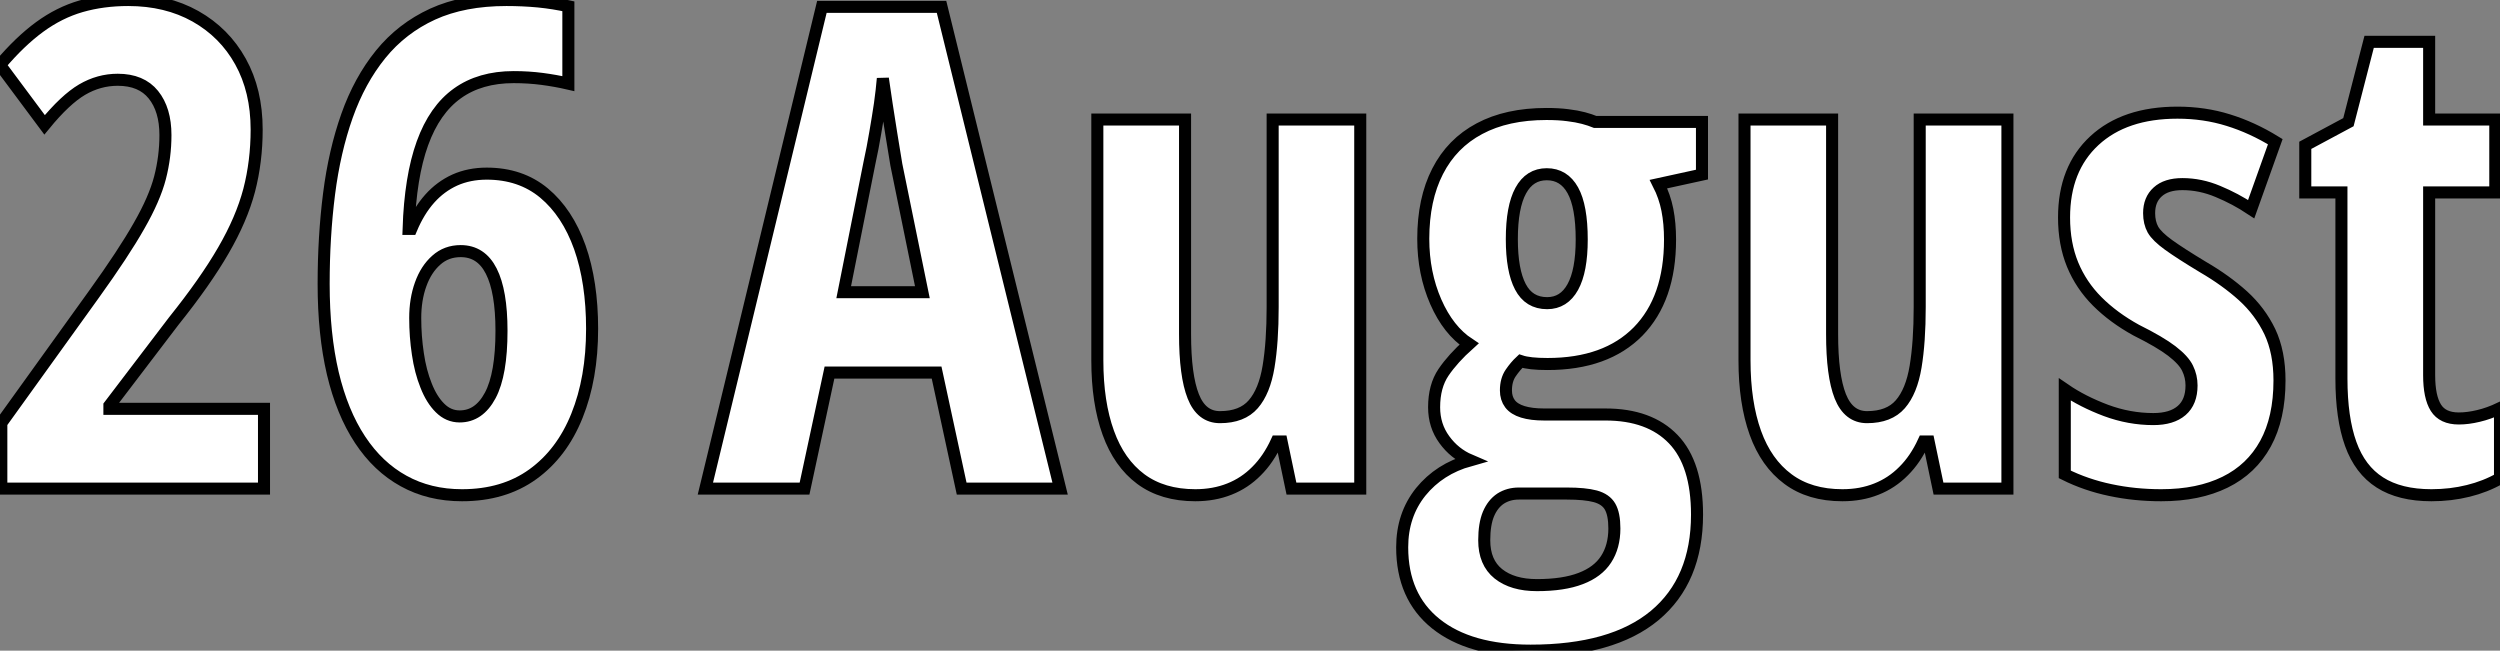 <?xml version="1.0" standalone="no"?>
<svg xmlns="http://www.w3.org/2000/svg" viewBox="1.5 -40.55 207.48 54"><rect x="1.5" y="-40.55" width="207.48" height="54" fill="#808080" stroke="none"/><path d="M23.41-6.62L23.41 0L1.61 0L1.61-5.44L9.30-16.13Q11.76-19.55 13.04-21.81Q14.33-24.06 14.78-25.80Q15.23-27.54 15.23-29.34L15.23-29.34Q15.23-31.45 14.23-32.69Q13.23-33.93 11.27-33.93L11.27-33.93Q9.71-33.93 8.31-33.11Q6.92-32.29 5.20-30.19L5.20-30.19L1.50-35.16Q3.17-37.13 4.80-38.32Q6.43-39.51 8.23-40.03Q10.04-40.55 12.14-40.55L12.14-40.55Q15.31-40.55 17.72-39.20Q20.13-37.84 21.46-35.44Q22.80-33.03 22.80-29.80L22.80-29.80Q22.80-27.15 22.18-24.76Q21.55-22.37 20.04-19.77Q18.54-17.17 15.91-13.89L15.91-13.89L10.58-6.89L10.58-6.62L23.41-6.62ZM28.36-16.98L28.36-16.98Q28.36-20.92 28.81-24.46Q29.26-28 30.30-30.94Q31.34-33.88 33.09-36.04Q34.84-38.20 37.41-39.38Q39.98-40.55 43.53-40.55L43.53-40.55Q44.87-40.55 46.17-40.43Q47.47-40.30 48.67-40.03L48.67-40.03L48.67-33.61Q47.63-33.85 46.50-34.00Q45.36-34.15 44.13-34.15L44.13-34.15Q41.34-34.15 39.46-32.80Q37.57-31.45 36.56-28.66Q35.55-25.87 35.41-21.55L35.41-21.55L35.63-21.55Q36.26-23.05 37.16-24.06Q38.06-25.07 39.25-25.61Q40.44-26.14 41.89-26.14L41.89-26.14Q44.71-26.14 46.65-24.53Q48.59-22.91 49.62-20.03Q50.64-17.14 50.64-13.26L50.64-13.26Q50.64-9.16 49.38-6.04Q48.13-2.93 45.72-1.19Q43.31 0.55 39.84 0.55L39.84 0.55Q37.13 0.55 35-0.63Q32.87-1.80 31.38-4.06Q29.89-6.32 29.12-9.57Q28.36-12.82 28.36-16.98ZM39.65-5.99L39.65-5.99Q41.26-5.99 42.19-7.74Q43.12-9.49 43.12-13.10L43.12-13.10Q43.12-16.38 42.27-18.05Q41.43-19.71 39.73-19.71L39.73-19.71Q38.55-19.71 37.71-18.96Q36.86-18.21 36.41-16.95Q35.96-15.70 35.96-14.16L35.96-14.16Q35.96-12.63 36.18-11.18Q36.39-9.73 36.86-8.56Q37.32-7.38 38.02-6.69Q38.72-5.99 39.65-5.99Z" fill="white" stroke="black" transform="scale(1,1)"/><path d="M89.48 0L81.31 0L79.23-9.63L70.34-9.63L68.27 0L60.04 0L69.71-39.98L79.64-39.98L89.48 0ZM71.52-16.30L78.05-16.30L75.89-26.88Q75.68-28.19 75.47-29.45Q75.27-30.71 75.09-31.87Q74.91-33.03 74.77-34.04L74.77-34.04Q74.69-33.09 74.53-31.94Q74.36-30.79 74.14-29.53Q73.93-28.27 73.65-26.99L73.65-26.99L71.52-16.30ZM107.12-30.63L114.39-30.63L114.39 0L108.68 0L107.86-3.91L107.45-3.91Q106.77-2.43 105.78-1.45Q104.80-0.46 103.53 0.04Q102.25 0.55 100.70 0.55L100.70 0.55Q97.99 0.55 96.18-0.79Q94.38-2.13 93.48-4.63Q92.57-7.14 92.57-10.64L92.57-10.64L92.57-30.63L99.85-30.63L99.85-12.82Q99.85-9.38 100.53-7.66Q101.21-5.93 102.75-5.93L102.75-5.93Q104.58-5.93 105.51-7Q106.44-8.07 106.78-10.12Q107.12-12.17 107.12-15.07L107.12-15.07L107.12-30.63ZM128.53 13.45L128.53 13.45Q123.45 13.45 120.66 11.21Q117.87 8.97 117.87 4.87L117.87 4.87Q117.87 2.19 119.41 0.27Q120.96-1.64 123.50-2.35L123.50-2.35Q122.21-2.90 121.37-4.06Q120.52-5.22 120.52-6.75L120.52-6.75Q120.52-8.50 121.30-9.65Q122.08-10.80 123.42-12.00L123.42-12.00Q121.70-13.13 120.66-15.50Q119.62-17.88 119.62-20.73L119.62-20.73Q119.62-24.01 120.81-26.33Q122.00-28.66 124.28-29.87Q126.56-31.09 129.84-31.09L129.84-31.09Q130.86-31.09 131.61-30.99Q132.36-30.90 132.92-30.75Q133.48-30.60 133.89-30.43L133.89-30.43L142.75-30.43L142.75-26.06L139.14-25.27Q139.66-24.25 139.88-23.13Q140.10-22.01 140.10-20.67L140.10-20.67Q140.10-15.75 137.45-13.04Q134.79-10.34 129.93-10.34L129.93-10.34Q128.42-10.34 127.71-10.58L127.71-10.58Q127.27-10.17 126.88-9.60Q126.48-9.02 126.48-8.15L126.48-8.15Q126.48-7.49 126.82-7.04Q127.16-6.59 127.88-6.37Q128.59-6.15 129.65-6.15L129.65-6.15L134.74-6.15Q138.40-6.15 140.37-4.10Q142.34-2.05 142.34 2.16L142.34 2.16Q142.34 7.60 138.83 10.53Q135.31 13.45 128.53 13.45ZM129.05 8.01L129.05 8.01Q131.27 8.01 132.69 7.46Q134.11 6.92 134.79 5.87Q135.48 4.81 135.48 3.31L135.48 3.31Q135.48 2.11 135.12 1.49Q134.77 0.88 133.90 0.64Q133.04 0.41 131.54 0.41L131.54 0.41L127.55 0.41Q126.70 0.41 126.04 0.83Q125.39 1.26 125.03 2.11Q124.68 2.95 124.68 4.29L124.68 4.29Q124.68 6.13 125.85 7.07Q127.03 8.01 129.05 8.01ZM129.90-15.39L129.90-15.39Q131.29-15.39 132.03-16.73Q132.77-18.07 132.77-20.67L132.77-20.67Q132.77-23.43 132.03-24.76Q131.29-26.09 129.87-26.09L129.87-26.09Q128.45-26.09 127.71-24.73Q126.97-23.38 126.97-20.70L126.97-20.70Q126.97-18.10 127.68-16.75Q128.39-15.39 129.90-15.39ZM160.82-30.63L168.10-30.63L168.10 0L162.38 0L161.56-3.91L161.15-3.91Q160.47-2.43 159.48-1.45Q158.50-0.46 157.23 0.04Q155.96 0.55 154.40 0.55L154.40 0.55Q151.69 0.55 149.89-0.79Q148.08-2.13 147.18-4.63Q146.28-7.14 146.28-10.64L146.28-10.64L146.28-30.63L153.55-30.63L153.55-12.82Q153.55-9.38 154.23-7.66Q154.92-5.93 156.45-5.93L156.45-5.93Q158.28-5.93 159.21-7Q160.14-8.07 160.48-10.12Q160.82-12.17 160.82-15.07L160.82-15.07L160.82-30.63ZM190.68-8.97L190.68-8.97Q190.68-5.85 189.52-3.73Q188.36-1.61 186.16-0.53Q183.96 0.55 180.87 0.55L180.87 0.55Q178.65 0.55 176.64 0.12Q174.63-0.30 172.86-1.18L172.86-1.18L172.86-8.23Q174.33-7.22 176.27-6.49Q178.21-5.77 180.21-5.77L180.21-5.77Q181.74-5.77 182.56-6.48Q183.38-7.19 183.38-8.56L183.38-8.56Q183.38-9.32 183.05-9.99Q182.73-10.66 181.74-11.42Q180.76-12.17 178.79-13.15L178.79-13.15Q176.90-14.19 175.56-15.53Q174.22-16.87 173.51-18.59Q172.80-20.32 172.80-22.50L172.80-22.50Q172.80-26.55 175.32-28.88Q177.83-31.20 182.21-31.20L182.21-31.20Q184.45-31.20 186.43-30.58Q188.41-29.97 190.33-28.79L190.33-28.79L188.33-23.19Q187.02-24.06 185.57-24.66Q184.12-25.27 182.62-25.27L182.62-25.27Q181.28-25.27 180.57-24.62Q179.86-23.98 179.86-22.86L179.86-22.86Q179.86-22.07 180.18-21.49Q180.51-20.92 181.48-20.22Q182.45-19.52 184.34-18.38L184.34-18.38Q186.23-17.28 187.65-16.00Q189.07-14.71 189.88-13.02Q190.68-11.32 190.68-8.97ZM205.56-5.82L205.56-5.82Q206.32-5.82 207.19-6.03Q208.05-6.23 208.98-6.67L208.98-6.67L208.98-0.85Q207.77-0.16 206.34 0.19Q204.90 0.55 203.29 0.55L203.29 0.55Q200.66 0.55 199.01-0.51Q197.36-1.56 196.59-3.71Q195.82-5.85 195.82-9.13L195.82-9.13L195.82-24.58L192.82-24.58L192.82-28.49L196.40-30.41L198.12-37.08L203.10-37.08L203.10-30.63L208.59-30.63L208.59-24.58L203.10-24.58L203.10-9.41Q203.10-7.60 203.66-6.71Q204.22-5.82 205.56-5.82Z" fill="white" stroke="black" transform="scale(1,1)"/></svg>